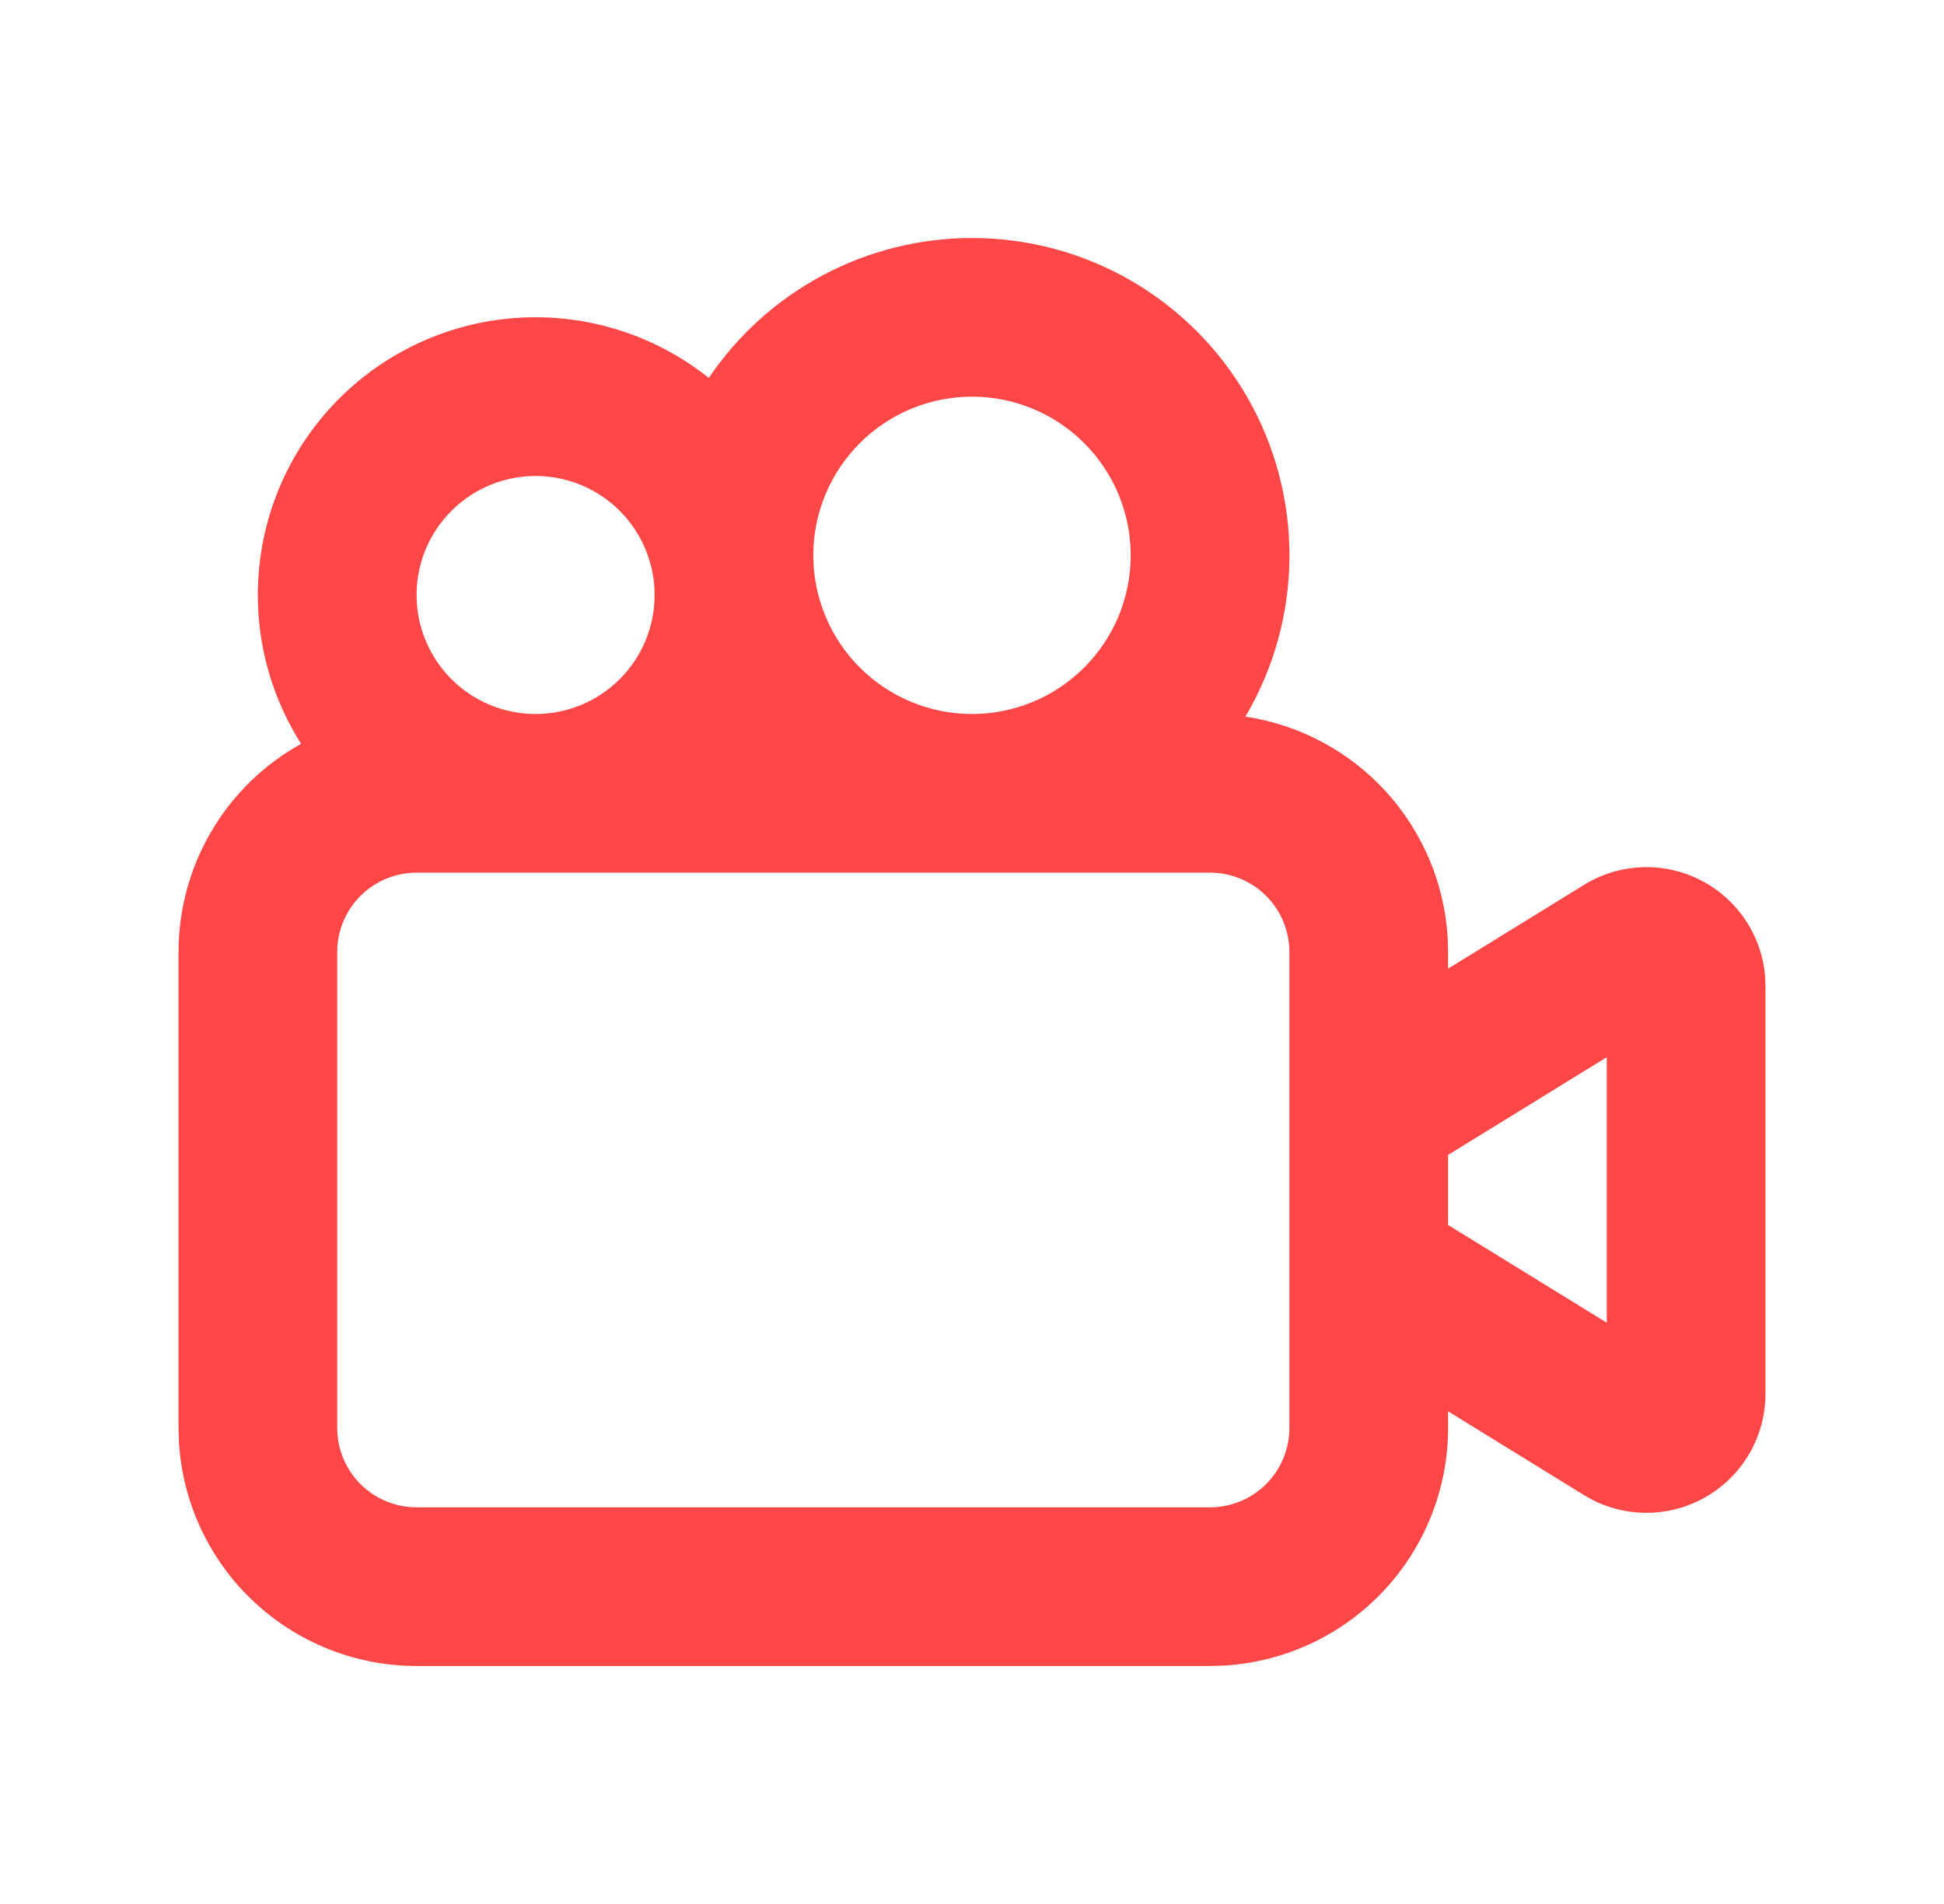 <svg width="49" height="48" viewBox="0 0 49 48" fill="none" xmlns="http://www.w3.org/2000/svg">
<path fill-rule="evenodd" clip-rule="evenodd" d="M24.5 6C25.911 6 27.297 6.372 28.517 7.08C29.738 7.789 30.749 8.807 31.449 10.032C32.149 11.257 32.512 12.646 32.502 14.057C32.492 15.468 32.109 16.851 31.392 18.066C32.752 18.27 34.001 18.936 34.929 19.951C35.857 20.966 36.408 22.269 36.49 23.642L36.5 24V24.42L39.926 22.308C40.362 22.039 40.859 21.886 41.371 21.864C41.883 21.842 42.392 21.951 42.849 22.181C43.307 22.412 43.698 22.755 43.985 23.179C44.272 23.603 44.446 24.094 44.49 24.604L44.5 24.862V35.138C44.5 35.65 44.369 36.154 44.12 36.601C43.87 37.048 43.51 37.424 43.074 37.693C42.638 37.962 42.14 38.114 41.628 38.136C41.116 38.158 40.607 38.048 40.15 37.818L39.926 37.692L36.5 35.58V36C36.5 37.53 35.915 39.003 34.865 40.117C33.816 41.23 32.38 41.9 30.852 41.99L30.5 42H10.5C8.97 42 7.497 41.415 6.383 40.365C5.27 39.316 4.6 37.88 4.51 36.352L4.5 36V24C4.5 22.929 4.786 21.878 5.33 20.955C5.873 20.032 6.653 19.271 7.59 18.752C6.702 17.354 6.338 15.686 6.564 14.045C6.789 12.404 7.59 10.896 8.823 9.789C10.055 8.683 11.641 8.049 13.296 8.001C14.952 7.953 16.571 8.494 17.866 9.528C18.598 8.442 19.586 7.552 20.743 6.937C21.9 6.322 23.19 6 24.5 6ZM30.5 22H10.5C9.97 22 9.461 22.211 9.086 22.586C8.711 22.961 8.5 23.47 8.5 24V36C8.5 36.53 8.711 37.039 9.086 37.414C9.461 37.789 9.97 38 10.5 38H30.5C31.03 38 31.539 37.789 31.914 37.414C32.289 37.039 32.5 36.53 32.5 36V24C32.5 23.47 32.289 22.961 31.914 22.586C31.539 22.211 31.03 22 30.5 22ZM40.5 26.652L36.5 29.116V30.882L40.5 33.346V26.652ZM24.5 10C23.439 10 22.422 10.421 21.672 11.172C20.921 11.922 20.5 12.939 20.5 14C20.5 15.061 20.921 16.078 21.672 16.828C22.422 17.579 23.439 18 24.5 18C25.561 18 26.578 17.579 27.328 16.828C28.079 16.078 28.5 15.061 28.5 14C28.5 12.939 28.079 11.922 27.328 11.172C26.578 10.421 25.561 10 24.5 10ZM13.5 12C12.704 12 11.941 12.316 11.379 12.879C10.816 13.441 10.5 14.204 10.5 15C10.5 15.796 10.816 16.559 11.379 17.121C11.941 17.684 12.704 18 13.5 18C14.296 18 15.059 17.684 15.621 17.121C16.184 16.559 16.5 15.796 16.5 15C16.5 14.204 16.184 13.441 15.621 12.879C15.059 12.316 14.296 12 13.5 12Z" fill="#FF4747"/>
</svg>
